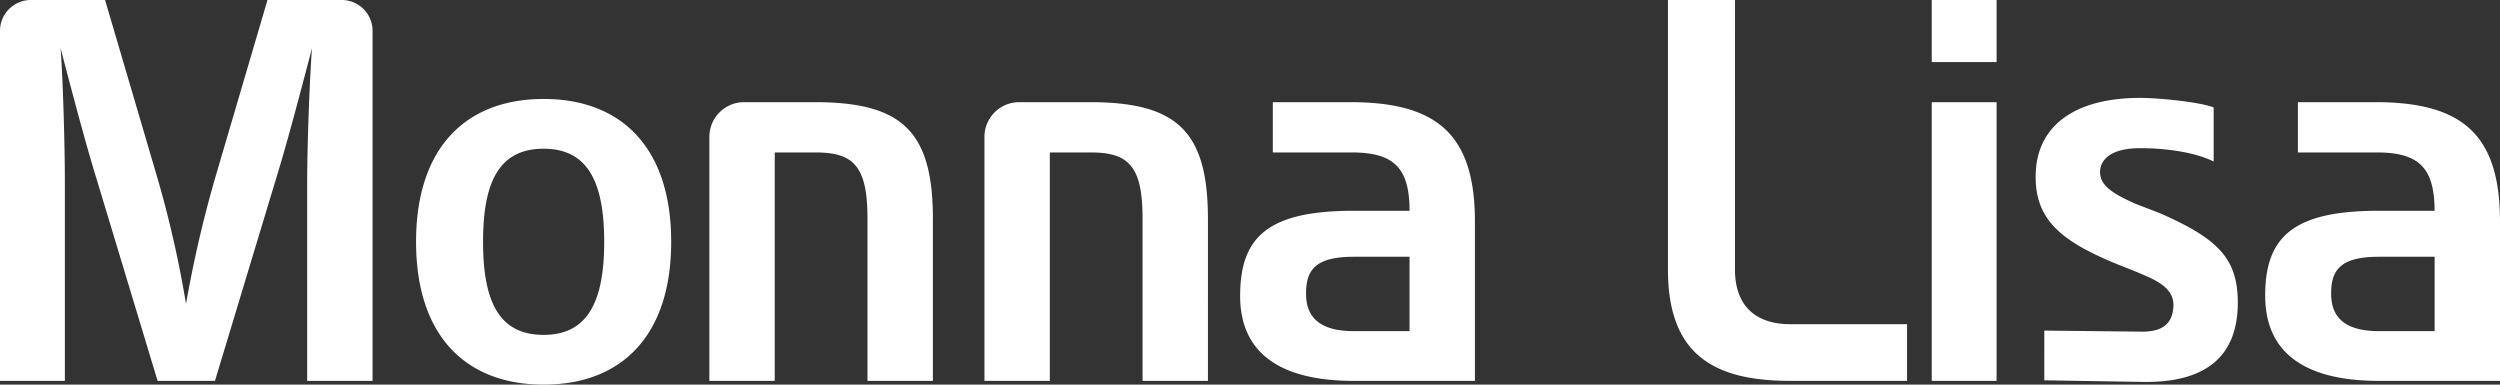 <svg xmlns="http://www.w3.org/2000/svg" xmlns:xlink="http://www.w3.org/1999/xlink" width="390" height="60" viewBox="0 0 390 60">
  <rect x="0" y="0" width="390" height="60" fill="#333333" stroke="none"/>
  <defs>
    <clipPath id="clip-path">
      <rect id="長方形_183" data-name="長方形 183" width="390" height="60" fill="none"/>
    </clipPath>
  </defs>
  <g id="グループ_62" data-name="グループ 62" clip-path="url(#clip-path)">
    <path id="パス_797" data-name="パス 797" d="M24.586,59.417,15.051,27.871C13.3,22.2,11.039,13.6,9.449,7.51c.419,5.592.67,15.856.67,20.863V59.417H0V4.756A4.814,4.814,0,0,1,4.766,0H16.391l8.027,27.288a168.8,168.8,0,0,1,4.6,20.111A188.016,188.016,0,0,1,33.7,27.288L41.728,0H53.353a4.814,4.814,0,0,1,4.766,4.756V59.417h-10.2V28.373c0-5.006.335-15.271.752-20.863C47.08,13.6,44.824,22.2,43.068,27.871L33.534,59.417ZM84.806,60c-12.125,0-19.9-7.592-19.9-22.28s7.776-22.282,19.9-22.282,19.9,7.594,19.9,22.282S96.934,60,84.806,60m0-7.759c6.859,0,9.45-5.174,9.45-14.521S91.665,23.2,84.806,23.2c-6.941,0-9.449,5.173-9.449,14.521s2.508,14.521,9.449,14.521m60.721-18.109V59.417h-10.2V34.131c0-8.012-2.007-10.348-8.029-10.348h-6.438V59.417h-10.2V21.363a5.418,5.418,0,0,1,5.436-5.424h11.037c13.549,0,18.4,4.506,18.4,18.192m42.906,0V59.417h-10.2V34.131c0-8.012-2.007-10.348-8.029-10.348h-6.438V59.417h-10.2V21.363A5.417,5.417,0,0,1,159,15.939h11.037c13.549,0,18.4,4.506,18.4,18.192m5.026,12.016c0-9.263,4.433-13.267,17.728-13.267h8.7c0-6.845-2.592-9.1-9.032-9.1H198.559V15.939h12.128c13.463,0,19.4,5.006,19.4,18.61V59.417h-18.9c-11.707,0-17.728-4.508-17.728-13.27m10.285-.334c0,3.422,1.84,5.842,7.443,5.842h8.7v-11.6h-8.7c-6.02,0-7.443,2.084-7.443,5.757m75.525,4.758H297.5v8.845H279.269c-12.125,0-19.068-4.257-19.068-17.359V0h10.455V42.058c0,5.759,3.345,8.514,8.613,8.514M301.35,0h10.118V9.68H301.35Zm10.118,59.417H301.35V15.939h10.118Zm6.1-32.213c.167-7.594,6.106-11.933,16.308-11.933,2.928,0,9.534.668,11.458,1.5V25.2c-3.012-1.5-7.611-2.086-11.458-2.086-4.18,0-6.187,1.5-6.271,3.672,0,1.92,1.421,3.171,5.352,4.923,1,.418,2.842,1.086,4.263,1.669,8.864,3.923,11.793,7.01,11.876,13.6.084,8.595-4.936,12.768-14.886,12.6l-15.3-.251V51.572l15.3.167c3.428,0,4.765-1.5,4.85-4.09,0-1.919-1.171-3.254-4.264-4.588-1.84-.835-4.182-1.669-5.687-2.338-7.778-3.337-11.709-6.675-11.542-13.519m35.8,18.943c0-9.263,4.433-13.267,17.728-13.267h8.7c0-6.845-2.591-9.1-9.031-9.1H358.472V15.939H370.6c13.465,0,19.4,5.006,19.4,18.61V59.417H371.1c-11.707,0-17.728-4.508-17.728-13.27m10.285-.334c0,3.422,1.84,5.842,7.443,5.842h8.7v-11.6h-8.7c-6.02,0-7.443,2.084-7.443,5.757" transform="translate(0 0)" fill="#fff"/>
  </g>
</svg>
